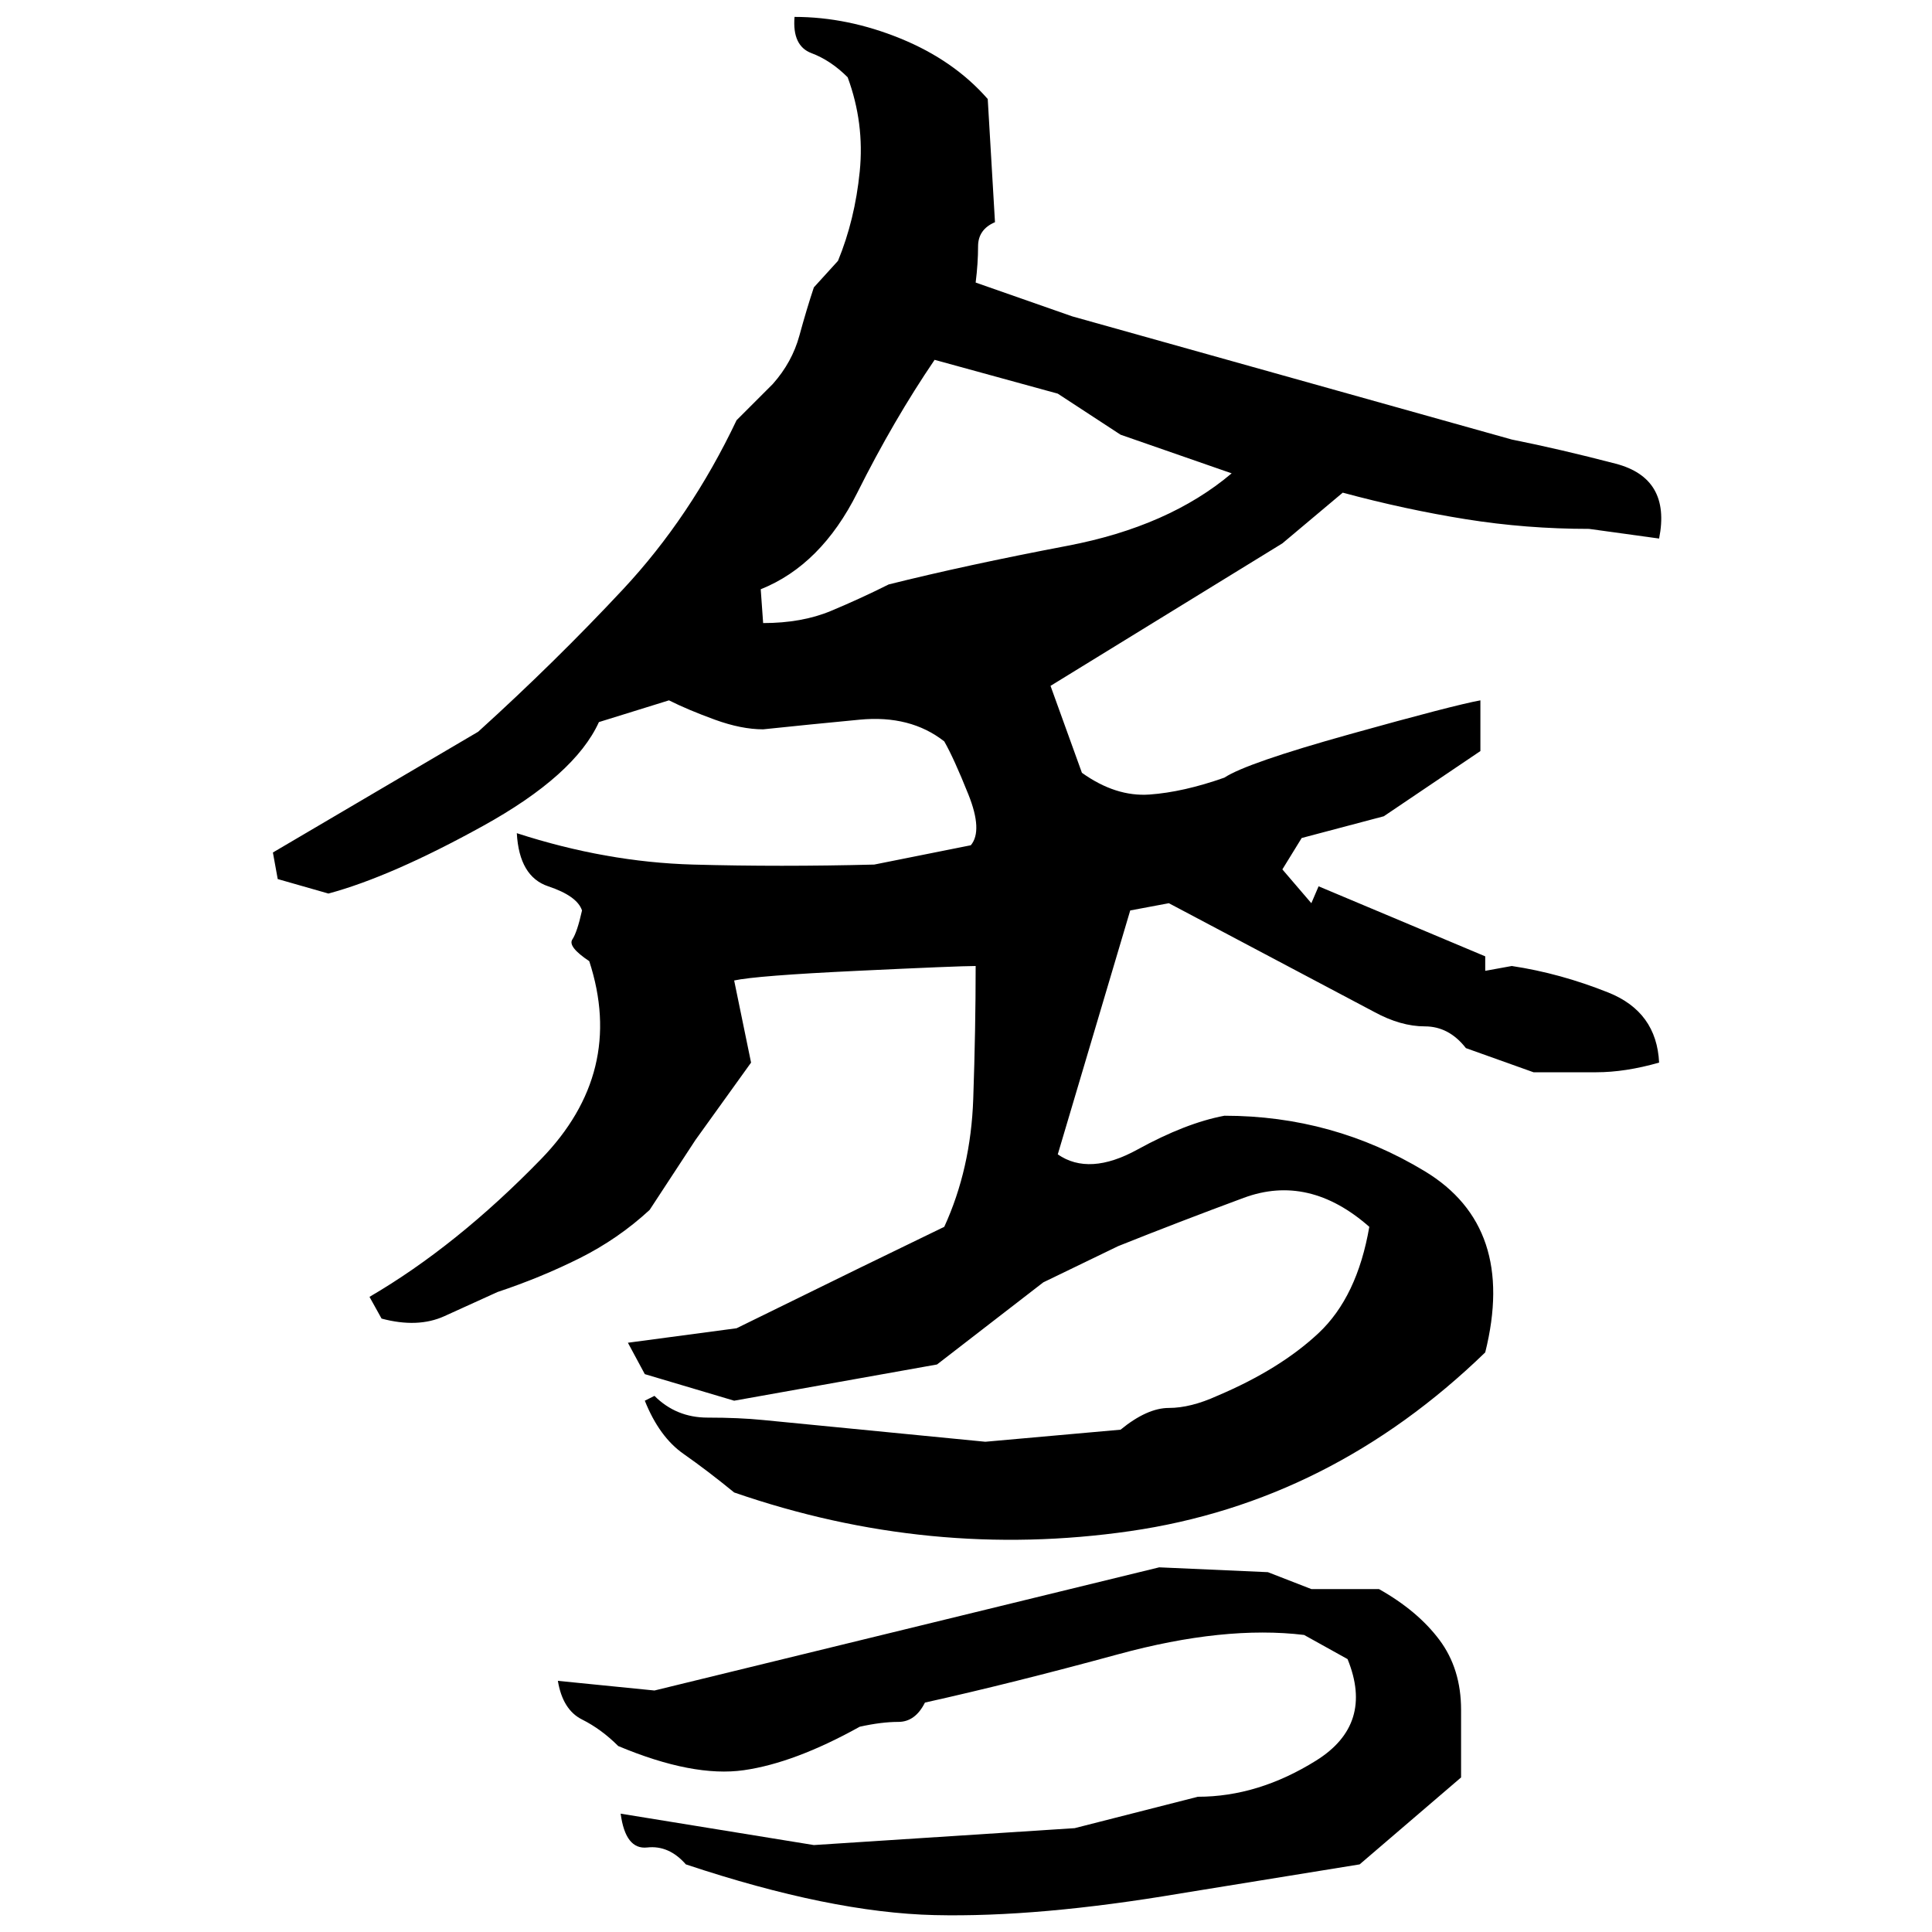 ﻿<?xml version="1.0" encoding="UTF-8" standalone="yes"?>
<svg xmlns="http://www.w3.org/2000/svg" height="100%" version="1.1" width="100%" viewBox="0 0 80 80">
  <g transform="scale(1)">
    <path fill="#000000" d="M32.9 0.7Q35.1 0.7 37.3 1.6T40.9 4.1L41.2 9.2Q40.5 9.5 40.5 10.2T40.4 11.7L44.4 13.1L62.6 18.2Q64.6 18.6 66.9 19.2T68.7 22.3L65.8 21.9Q63.2 21.9 60.7 21.5T55.6 20.4L53.1 22.5L43.5 28.4L44.8 32Q46.2 33.0 47.6 32.9T50.7 32.2Q51.6 31.6 55.9 30.4T61.3 29.0V31.1L57.3 33.8L53.9 34.7L53.1 36L54.3 37.4L54.6 36.7L61.5 39.6V40.2L62.6 40.0Q64.6 40.3 66.6 41.1T68.7 44.0Q67.3 44.4 66.1 44.4T63.5 44.4L60.7 43.4Q60 42.5 59.0 42.5T56.9 41.9L48.4 37.4L46.8 37.7L43.8 47.8Q45.1 48.7 47.1 47.6T50.7 46.2Q55.2 46.2 59.0 48.5T61.5 56.0Q55.1 62.2 46.8 63.4T30.4 61.8Q29.3 60.9 28.3 60.2T26.7 58L27.1 57.8Q28 58.7 29.3 58.7T31.6 58.8L40.8 59.7L46.4 59.2Q47.5 58.3 48.4 58.3T50.4 57.8Q53 56.7 54.6 55.2T56.7 50.8Q54.2 48.6 51.5 49.6T46.3 51.6L43.2 53.1L38.8 56.5L30.4 58L26.7 56.9L26.0 55.6L30.5 55L35.6 52.5L39.1 50.8Q40.2 48.4 40.3 45.5T40.4 40.0Q39.7 40.0 35.5 40.2T30.4 40.6L31.1 44.0L28.8 47.2L26.9 50.1Q25.6 51.3 24 52.1T20.6 53.5Q19.5 54 18.4 54.5T15.8 54.6L15.3 53.7Q18.9 51.6 22.4 48.0T24.4 39.8Q23.5 39.2 23.7 38.9T24.1 37.7Q23.9 37.1 22.7 36.7T21.4 34.5Q25.1 35.7 28.7 35.8T36.2 35.8L40.2 35Q40.7 34.4 40.1 32.9T39.1 30.7Q37.7 29.6 35.6 29.8T31.6 30.2Q30.7 30.2 29.6 29.8T27.7 29.0L24.8 29.9Q23.8 32.1 20 34.2T13.6 37.0L11.5 36.4L11.3 35.3L19.8 30.3Q23.0 27.4 25.8 24.4T30.5 17.4L32 15.9Q32.8 15 33.1 13.9T33.7 11.9L34.7 10.8Q35.4 9.1 35.6 7.1T35.1 3.2Q34.4 2.5 33.6 2.2T32.9 0.7ZM37 17.4T35.5 20.4T31.5 24.4L31.6 25.8Q33.2 25.8 34.4 25.3T36.8 24.2Q40 23.4 44.2 22.6T51.0 19.6L46.4 18L43.8 16.3L38.7 14.9Q37 17.4 35.5 20.4ZM48 64.9L52.5 65.1L54.3 65.8H57.1Q58.7 66.7 59.6 67.9T60.5 70.8V73.6L56.3 77.2L48.9 78.4Q43.0 79.4 38.7 79.3T28.4 77.2Q27.7 76.4 26.8 76.5T25.7 75.1L33.7 76.4L44.5 75.7L49.6 74.4Q52.1 74.4 54.5 72.9T55.8 68.7L54 67.7Q50.7 67.3 46.3 68.5T38.3 70.5Q37.9 71.3 37.2 71.3T35.6 71.5Q32.9 73.0 30.8 73.3T25.6 72.3Q24.9 71.6 24.1 71.2T23.1 69.6L27.1 70L48 64.9Z" />
  </g>
</svg>
